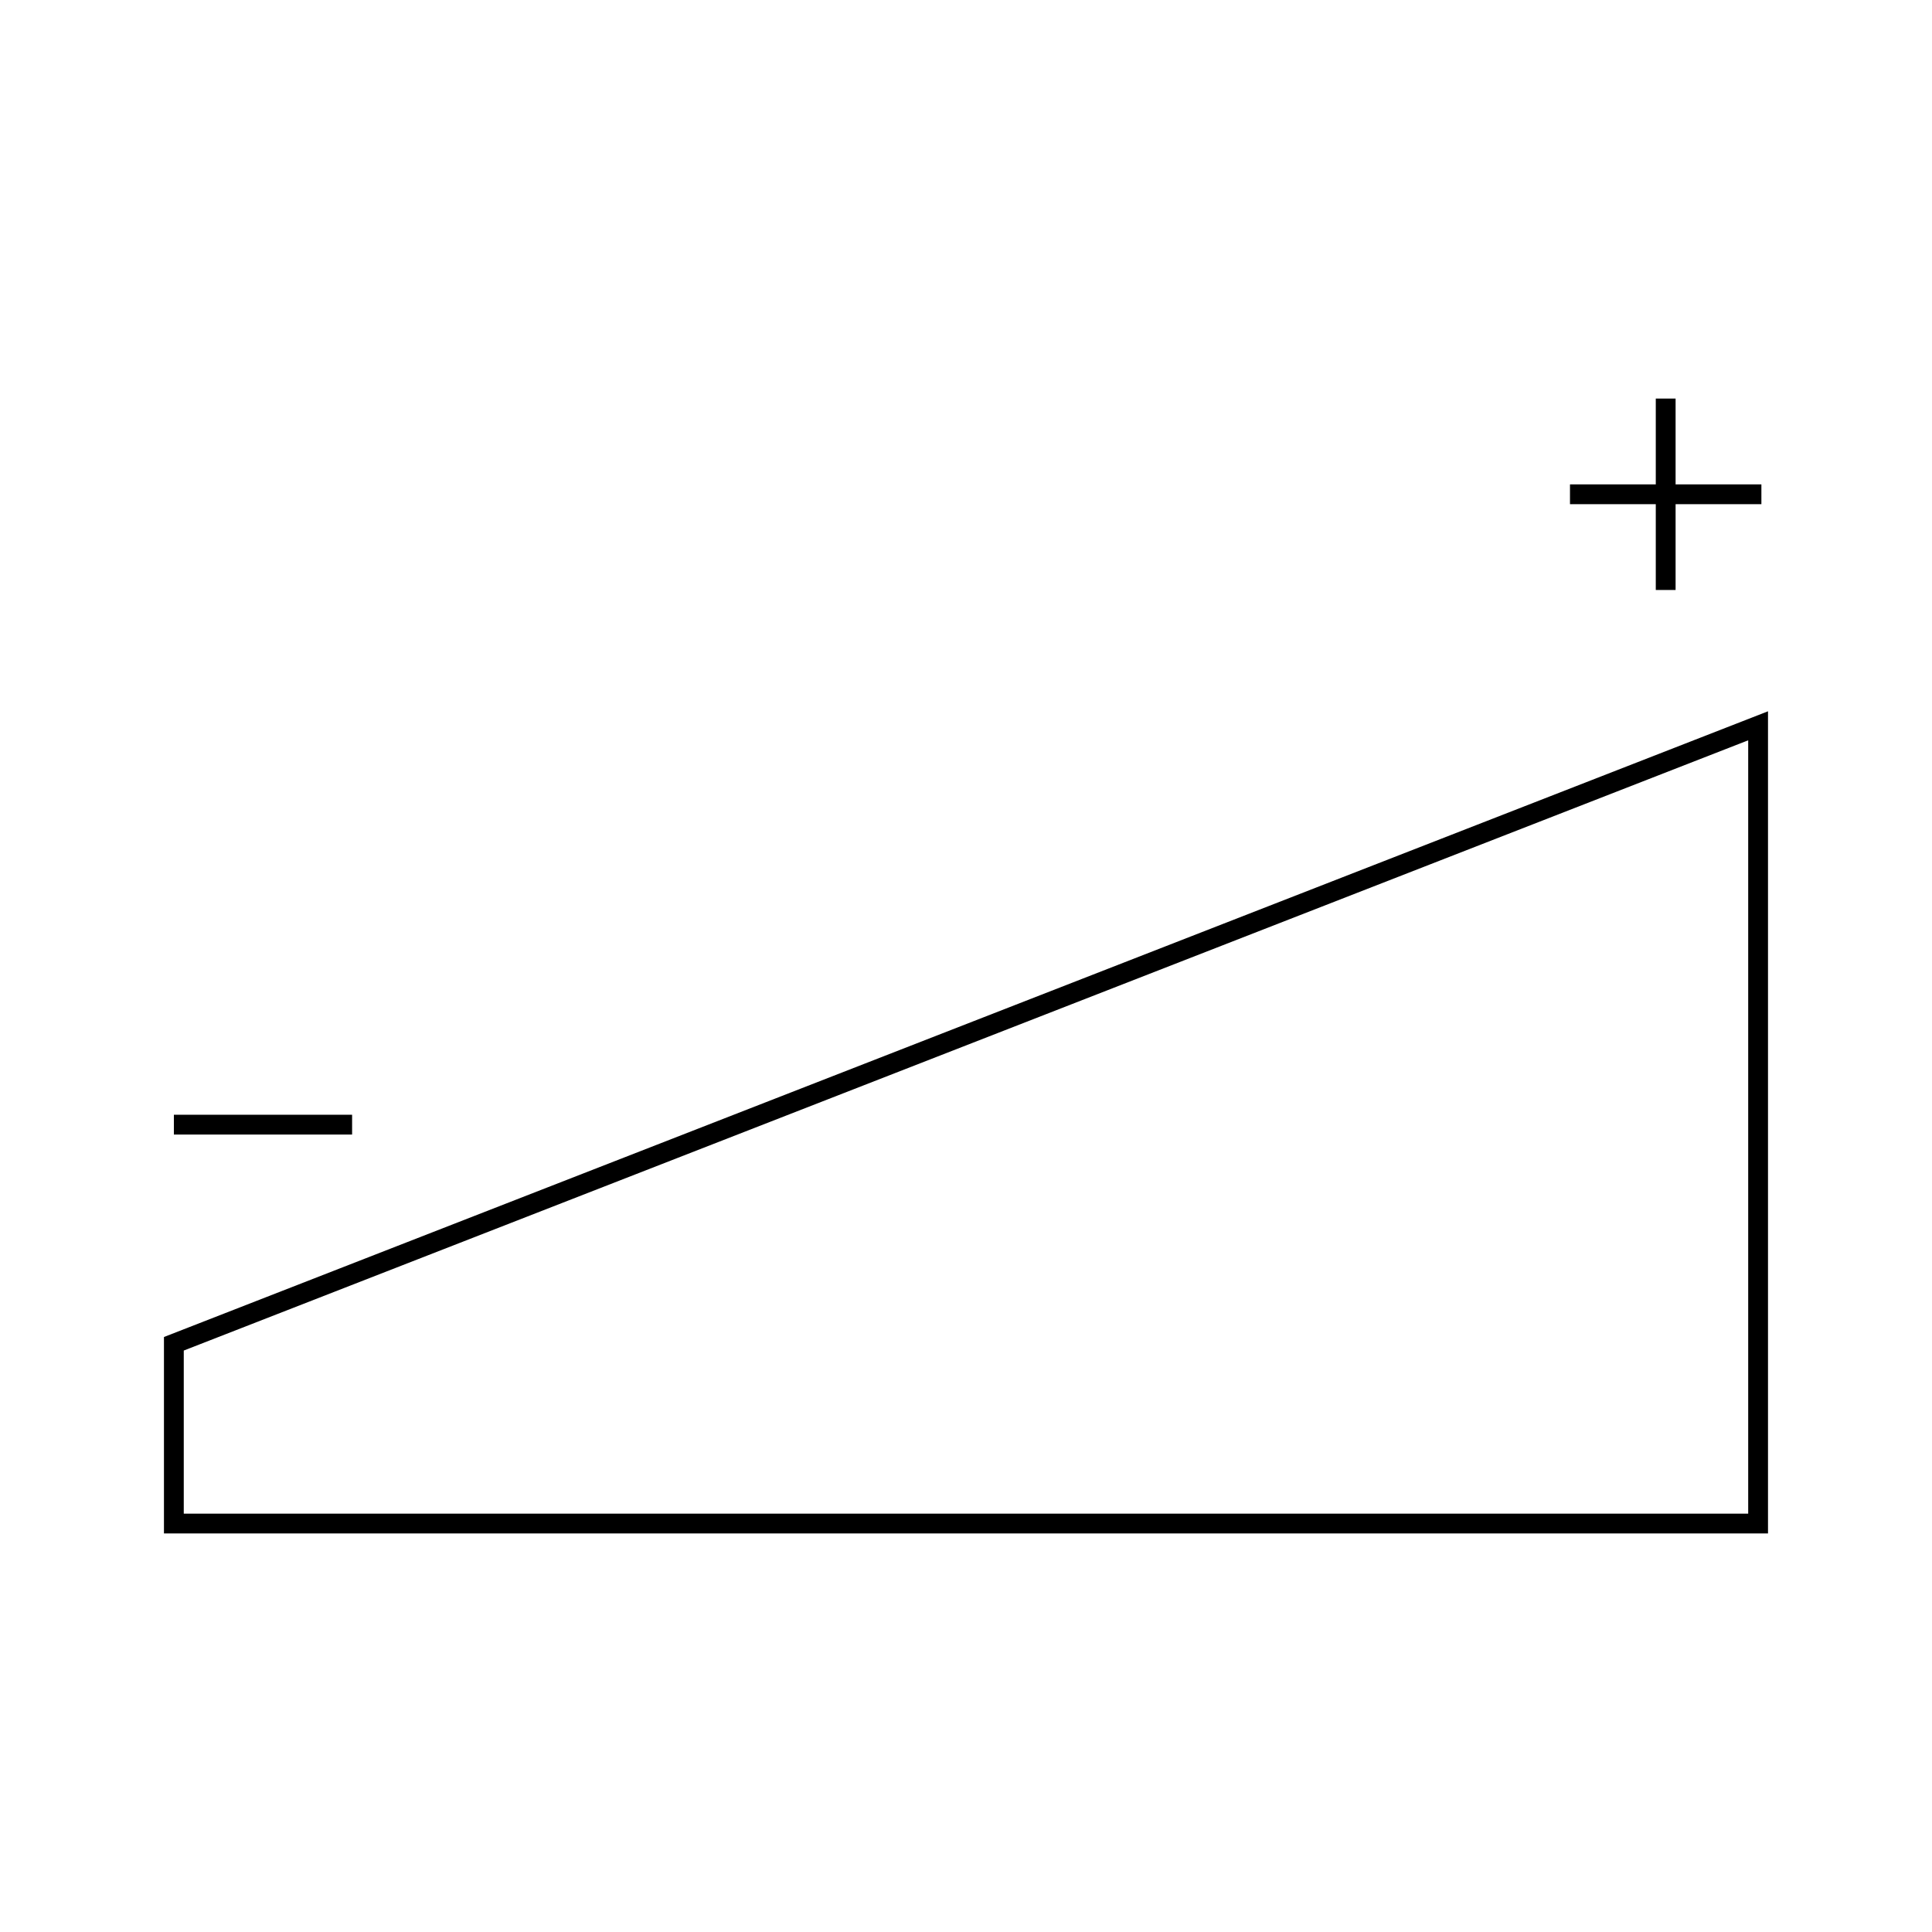 <?xml version="1.0" encoding="UTF-8"?>
<!-- Uploaded to: SVG Repo, www.svgrepo.com, Generator: SVG Repo Mixer Tools -->
<svg fill="#000000" width="800px" height="800px" version="1.1" viewBox="144 144 512 512" xmlns="http://www.w3.org/2000/svg">
 <g>
  <path d="m187.45 498.32v52.059h425.09v-217.88zm419.84 46.812h-414.59v-43.223l414.59-161.72z"/>
  <path d="m582.8 300.35h5.25v-22.738h22.738v-5.246h-22.738v-22.742h-5.25v22.742h-22.738v5.246h22.738z"/>
  <path d="m190.08 439.42h47.23v5.246h-47.23z"/>
 </g>
</svg>